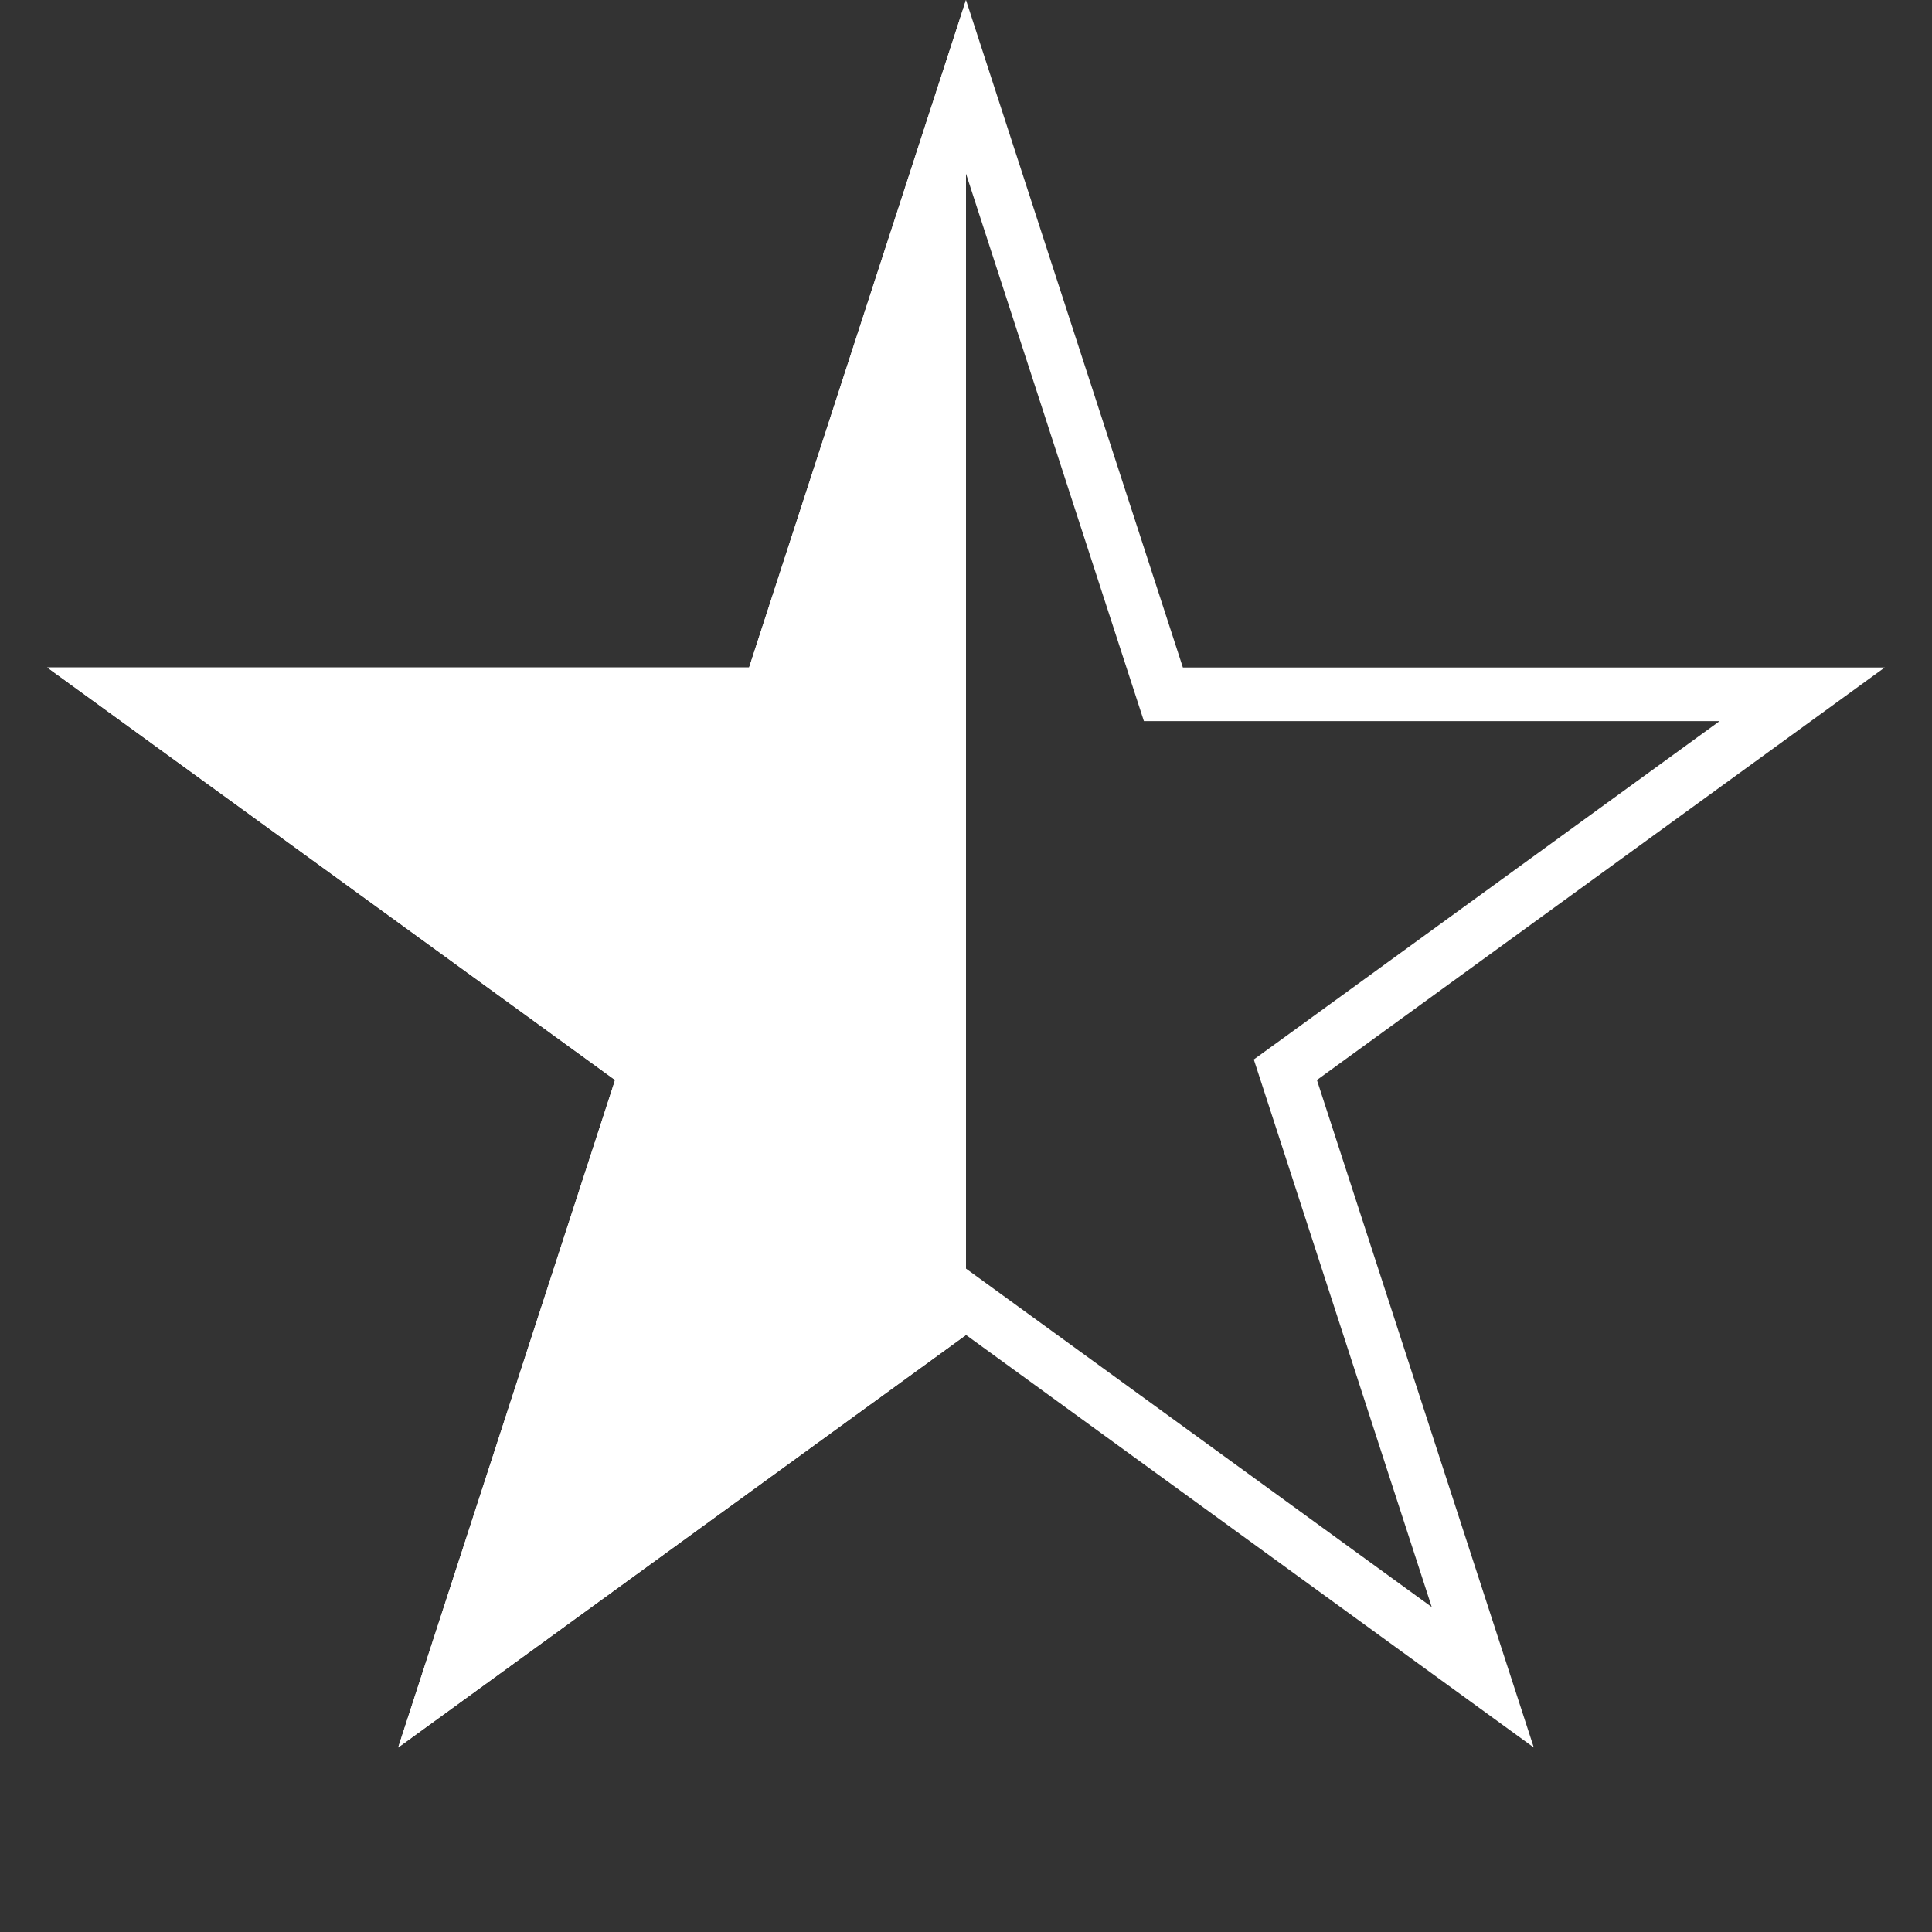 <svg width="40" height="40" viewBox="0 0 40 40" fill="none" xmlns="http://www.w3.org/2000/svg">
<rect x="0" y="0" width="40" height="40" fill="#333333" stroke="none"/>
<path d="M23.962 13.991L24.087 14.375H37.312L26.939 21.911L26.612 22.148L26.737 22.532L30.699 34.726L20.326 27.189L20 26.952L19.674 27.189L9.3 34.726L13.263 22.532L13.388 22.148L13.062 21.911L2.688 14.375H15.913L16.038 13.991L20 1.798L23.962 13.991Z" stroke="white" stroke-width="1.111"/>
<path d="M8.244 36.18L20 27.639V0L15.509 13.82H0.979L12.734 22.361L8.244 36.18Z" fill="white"/>
</svg>
